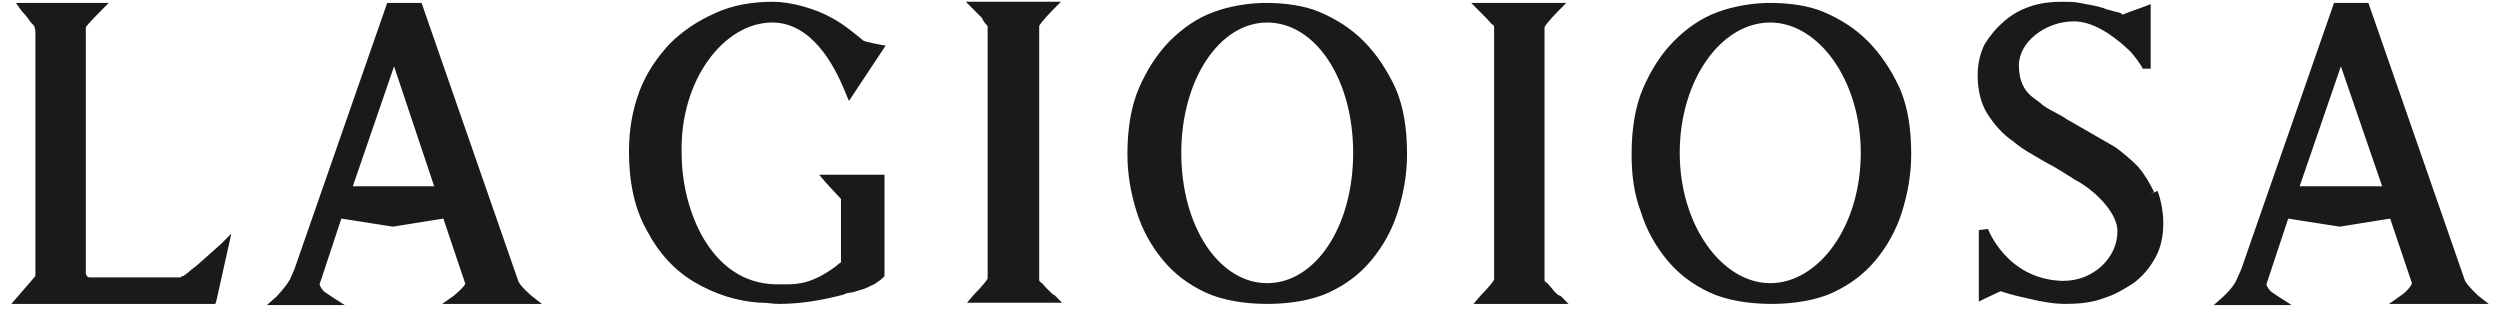 <svg width="136" height="17" viewBox="0 0 136 17" fill="none" xmlns="http://www.w3.org/2000/svg">
<path d="M56.906 15.655C56.781 15.529 56.719 15.404 56.594 15.341C56.532 15.278 56.532 15.278 56.532 15.216C56.532 15.153 56.532 15.153 56.532 15.153C56.532 15.153 56.532 15.09 56.532 14.902V1.79C56.532 1.664 56.532 1.602 56.532 1.539C56.532 1.539 56.532 1.539 56.532 1.413C56.657 1.162 57.28 0.535 57.28 0.535L57.716 0.096H52.542L52.979 0.535C52.979 0.535 53.166 0.723 53.415 0.974C53.478 1.1 53.54 1.225 53.665 1.351L53.727 1.413C53.727 1.476 53.727 1.476 53.727 1.476C53.727 1.476 53.727 1.602 53.727 1.727V14.839C53.727 14.965 53.727 15.09 53.727 15.09C53.727 15.09 53.727 15.09 53.727 15.153C53.602 15.404 52.979 16.031 52.979 16.031L52.605 16.47H57.779L57.342 16.031C57.342 16.094 57.155 15.906 56.906 15.655ZM101.6 2.229C100.915 1.539 100.104 1.037 99.232 0.661C98.359 0.284 97.237 0.159 96.302 0.159H96.24C95.367 0.159 94.245 0.347 93.434 0.661C92.562 0.974 91.751 1.539 91.066 2.229C90.38 2.919 89.819 3.797 89.383 4.801C88.946 5.805 88.759 7.06 88.759 8.377C88.759 9.507 88.884 10.51 89.258 11.514C89.57 12.518 90.068 13.396 90.692 14.149C91.315 14.902 92.063 15.467 92.998 15.906C93.933 16.345 95.18 16.533 96.364 16.533C97.549 16.533 98.795 16.345 99.73 15.906C100.665 15.467 101.413 14.902 102.037 14.149C102.66 13.396 103.159 12.518 103.471 11.514C103.782 10.51 103.969 9.507 103.969 8.377C103.969 6.997 103.782 5.805 103.346 4.801C102.847 3.735 102.286 2.919 101.6 2.229ZM96.302 15.404C93.684 15.404 91.377 12.267 91.377 8.315C91.377 4.362 93.621 1.225 96.302 1.225C98.92 1.225 101.226 4.362 101.226 8.315C101.226 12.33 98.92 15.404 96.302 15.404ZM84.396 15.655C84.271 15.529 84.209 15.404 84.084 15.341C84.022 15.278 84.022 15.278 84.022 15.216C84.022 15.153 84.022 15.153 84.022 15.153C84.022 15.153 84.022 15.09 84.022 14.902V1.79C84.022 1.602 84.022 1.539 84.022 1.539C84.022 1.539 84.022 1.539 84.022 1.476C84.147 1.225 84.77 0.598 84.77 0.598L85.206 0.159H80.032L80.469 0.598C80.469 0.598 80.656 0.786 80.905 1.037C81.03 1.162 81.092 1.288 81.217 1.351C81.279 1.413 81.279 1.413 81.279 1.476C81.279 1.539 81.279 1.539 81.279 1.539C81.279 1.539 81.279 1.602 81.279 1.79V14.902C81.279 15.09 81.279 15.153 81.279 15.153C81.279 15.153 81.279 15.153 81.279 15.216C81.154 15.467 80.531 16.094 80.531 16.094L80.157 16.533H85.331L84.895 16.094C84.77 16.094 84.583 15.906 84.396 15.655ZM42.008 1.225C44.127 1.225 45.374 3.484 45.997 5.052L46.184 5.491L48.179 2.48L47.805 2.417C47.805 2.417 47.182 2.292 46.995 2.229C46.683 1.978 45.873 1.288 45.249 0.974C44.377 0.472 43.005 0.096 42.07 0.096C40.886 0.096 39.826 0.284 38.891 0.723C37.894 1.162 37.083 1.727 36.398 2.417C35.712 3.17 35.151 3.986 34.777 4.989C34.403 5.993 34.216 7.06 34.216 8.252C34.216 9.946 34.528 11.389 35.213 12.581C35.837 13.773 36.709 14.714 37.769 15.341C38.829 15.969 40.075 16.408 41.447 16.47C41.758 16.47 42.07 16.533 42.382 16.533C43.504 16.533 44.688 16.345 45.873 16.031C45.997 15.969 46.184 15.906 46.371 15.906C46.558 15.843 46.808 15.78 46.995 15.718C47.182 15.655 47.369 15.529 47.556 15.467C47.743 15.341 47.93 15.216 48.054 15.09L48.117 15.027V10.824V9.757V9.507H44.564L44.938 9.946L45.748 10.824V14.275C45.623 14.337 45.499 14.463 45.499 14.463C44.252 15.404 43.442 15.467 42.756 15.467C42.569 15.467 42.382 15.467 42.195 15.467C38.642 15.404 37.083 11.389 37.083 8.377C36.959 4.362 39.39 1.225 42.008 1.225ZM74.173 2.229C73.487 1.539 72.677 1.037 71.804 0.661C70.931 0.284 69.809 0.159 68.874 0.159H68.812C67.939 0.159 66.817 0.347 66.007 0.661C65.134 0.974 64.324 1.539 63.638 2.229C62.953 2.919 62.392 3.797 61.955 4.801C61.519 5.805 61.332 7.06 61.332 8.377C61.332 9.507 61.519 10.51 61.831 11.514C62.142 12.518 62.641 13.396 63.264 14.149C63.888 14.902 64.636 15.467 65.571 15.906C66.506 16.345 67.752 16.533 68.937 16.533C70.121 16.533 71.368 16.345 72.303 15.906C73.238 15.467 73.986 14.902 74.609 14.149C75.233 13.396 75.731 12.518 76.043 11.514C76.355 10.51 76.542 9.507 76.542 8.377C76.542 6.997 76.355 5.805 75.918 4.801C75.42 3.735 74.859 2.919 74.173 2.229ZM68.937 15.404C66.319 15.404 64.262 12.33 64.262 8.315C64.262 4.362 66.319 1.225 68.937 1.225C71.555 1.225 73.612 4.299 73.612 8.315C73.612 12.33 71.555 15.404 68.937 15.404ZM116.935 10.573L117.184 10.448C116.935 9.946 116.686 9.507 116.312 9.067C115.938 8.691 115.501 8.315 115.065 8.001C114.629 7.75 114.192 7.499 113.756 7.248C113.32 6.997 112.883 6.746 112.447 6.495C112.01 6.181 111.325 5.93 111.013 5.617C110.639 5.303 109.829 4.989 109.829 3.546C109.829 2.292 111.262 1.162 112.821 1.162C113.818 1.162 114.878 1.853 115.751 2.668C116.062 2.919 116.499 3.609 116.499 3.609L116.561 3.735H116.997V0.221L116.686 0.347C116.686 0.347 115.626 0.723 115.501 0.786C115.439 0.786 115.439 0.786 115.377 0.723C115.252 0.661 115.127 0.661 114.94 0.598C114.753 0.535 114.629 0.535 114.504 0.472C114.379 0.41 114.317 0.41 114.317 0.41C113.943 0.284 113.382 0.221 113.133 0.159C112.821 0.096 112.509 0.096 112.135 0.096C111.574 0.096 111.013 0.159 110.452 0.347C109.891 0.535 109.455 0.786 109.018 1.162C108.582 1.539 108.27 1.915 107.959 2.417C107.709 2.919 107.585 3.484 107.585 4.111C107.585 4.927 107.772 5.68 108.146 6.244C108.52 6.809 108.956 7.311 109.517 7.687C110.016 8.126 110.639 8.44 111.262 8.816C111.886 9.13 112.447 9.507 112.946 9.82C112.946 9.82 112.946 9.82 113.07 9.883C114.13 10.51 115.19 11.64 115.19 12.581C115.19 14.024 113.881 15.278 112.26 15.278C112.197 15.278 112.197 15.278 112.135 15.278C109.143 15.153 108.146 12.455 108.146 12.455L107.647 12.518V16.408L108.021 16.22C108.021 16.22 108.707 15.906 108.831 15.843C109.392 16.031 109.953 16.157 110.514 16.282C111.075 16.408 111.699 16.533 112.384 16.533C113.008 16.533 113.818 16.47 114.442 16.22C115.065 16.031 115.564 15.718 116.062 15.404C116.561 15.027 116.935 14.588 117.247 14.024C117.558 13.459 117.683 12.832 117.683 12.142C117.683 11.514 117.558 10.887 117.371 10.385L116.935 10.573ZM28.169 15.216L22.933 0.159H21.063L16.014 14.651C15.952 14.777 15.827 15.09 15.765 15.216C15.515 15.655 15.017 16.157 15.017 16.157L14.518 16.596H18.757L18.071 16.157C18.071 16.157 17.884 16.031 17.697 15.906C17.51 15.78 17.385 15.529 17.385 15.467L18.57 11.891L21.375 12.33L24.118 11.891L25.302 15.404C25.364 15.529 24.679 16.094 24.679 16.094L24.055 16.533H29.479L28.917 16.094C28.917 16.094 28.232 15.529 28.169 15.216ZM19.193 10.134L21.437 3.609L23.619 10.134H19.193ZM10.965 14.212C10.716 14.463 10.404 14.651 10.217 14.839C10.092 14.902 10.03 15.027 9.905 15.027C9.843 15.027 9.843 15.09 9.843 15.09C9.718 15.09 8.721 15.09 7.723 15.09C6.414 15.09 4.918 15.09 4.918 15.09C4.856 15.09 4.794 15.09 4.731 15.027C4.731 15.027 4.731 15.027 4.669 14.902V1.79C4.669 1.602 4.669 1.539 4.669 1.539C4.669 1.539 4.669 1.539 4.669 1.476C4.794 1.288 5.479 0.598 5.479 0.598L5.916 0.159H0.867L1.178 0.598C1.178 0.598 1.365 0.786 1.552 1.037C1.615 1.162 1.739 1.288 1.802 1.351C1.802 1.351 1.864 1.413 1.864 1.413C1.926 1.727 1.926 1.602 1.926 1.79V14.902C1.926 15.027 1.926 15.027 1.864 15.09L0.617 16.533H11.713L11.775 16.345L12.586 12.706L12.025 13.271C12.025 13.271 11.526 13.71 10.965 14.212ZM130.586 16.094L129.963 16.533H135.386L134.825 16.094C134.825 16.094 134.14 15.467 134.077 15.216L128.841 0.159H126.971L121.922 14.651C121.859 14.777 121.735 15.09 121.672 15.216C121.485 15.655 120.924 16.157 120.924 16.157L120.426 16.596H124.665L123.979 16.157C123.979 16.157 123.792 16.031 123.605 15.906C123.418 15.78 123.293 15.529 123.293 15.467L124.478 11.891L127.283 12.33L130.025 11.891L131.21 15.404C131.21 15.467 131.085 15.655 130.898 15.843C130.773 15.969 130.586 16.094 130.586 16.094ZM125.101 10.134L127.345 3.609L129.589 10.134H125.101Z" fill="#1B1919"/>
</svg>
